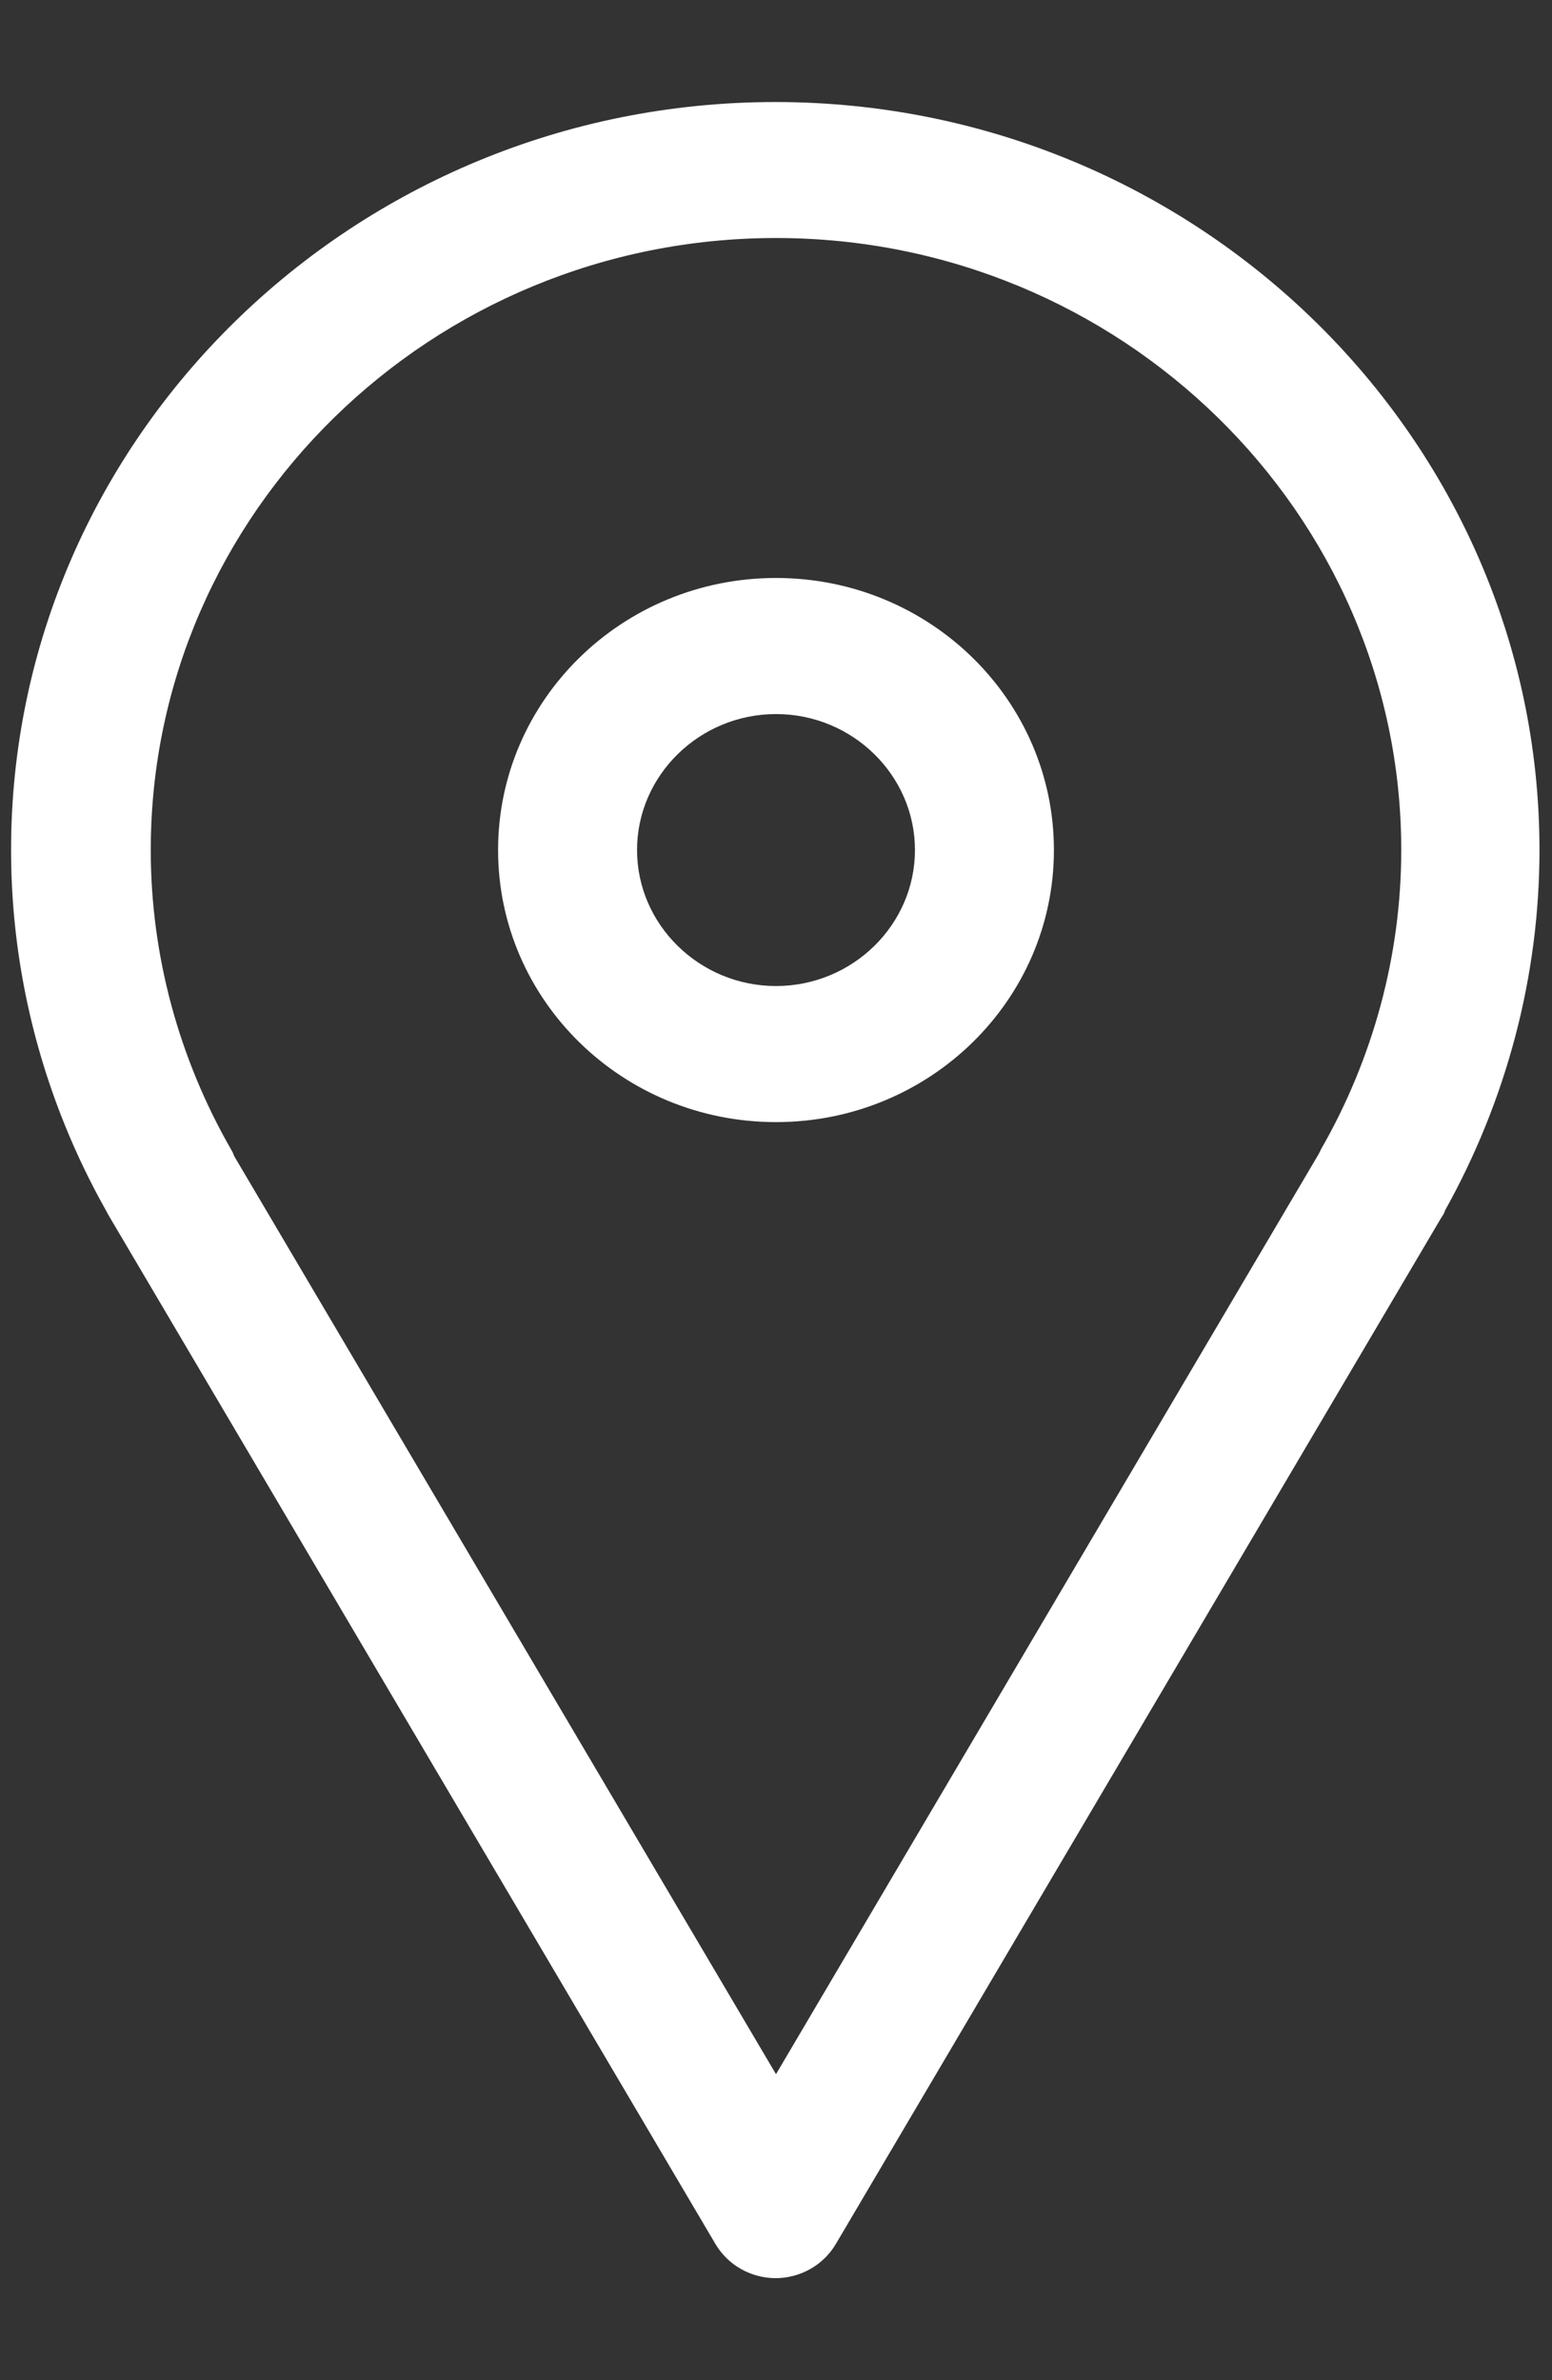 <?xml version="1.0" encoding="UTF-8"?>
<svg xmlns="http://www.w3.org/2000/svg" width="15" height="23" viewBox="0 0 15 23" fill="none">
  <rect x="0" y="0" width="15" height="23" fill="#333333" stroke="none"/>
  <path d="M7.5 22.014C7.258 22.014 7.037 21.889 6.916 21.686L1.061 11.763C1.061 11.763 1.034 11.717 1.021 11.691C0.423 10.626 0.107 9.43 0.107 8.214C0.107 4.225 3.424 0.986 7.493 0.986C11.562 0.986 14.879 4.232 14.879 8.214C14.879 9.43 14.563 10.626 13.966 11.697C13.959 11.723 13.946 11.743 13.932 11.763L8.077 21.686C7.956 21.889 7.735 22.014 7.493 22.014H7.5ZM2.263 11.171L7.5 20.043L12.737 11.165C12.737 11.165 12.757 11.132 12.764 11.112C13.274 10.225 13.543 9.226 13.543 8.214C13.543 4.955 10.83 2.3 7.5 2.3C4.17 2.3 1.457 4.955 1.457 8.214C1.457 9.226 1.726 10.225 2.236 11.112C2.249 11.132 2.256 11.152 2.263 11.171Z" fill="white"></path>
  <path d="M7.5 10.843C6.016 10.843 4.814 9.666 4.814 8.214C4.814 6.762 6.016 5.585 7.5 5.585C8.984 5.585 10.186 6.762 10.186 8.214C10.186 9.666 8.984 10.843 7.5 10.843ZM7.5 6.9C6.762 6.9 6.157 7.491 6.157 8.214C6.157 8.937 6.762 9.528 7.5 9.528C8.239 9.528 8.843 8.937 8.843 8.214C8.843 7.491 8.239 6.9 7.5 6.9Z" fill="white"></path>
</svg>
